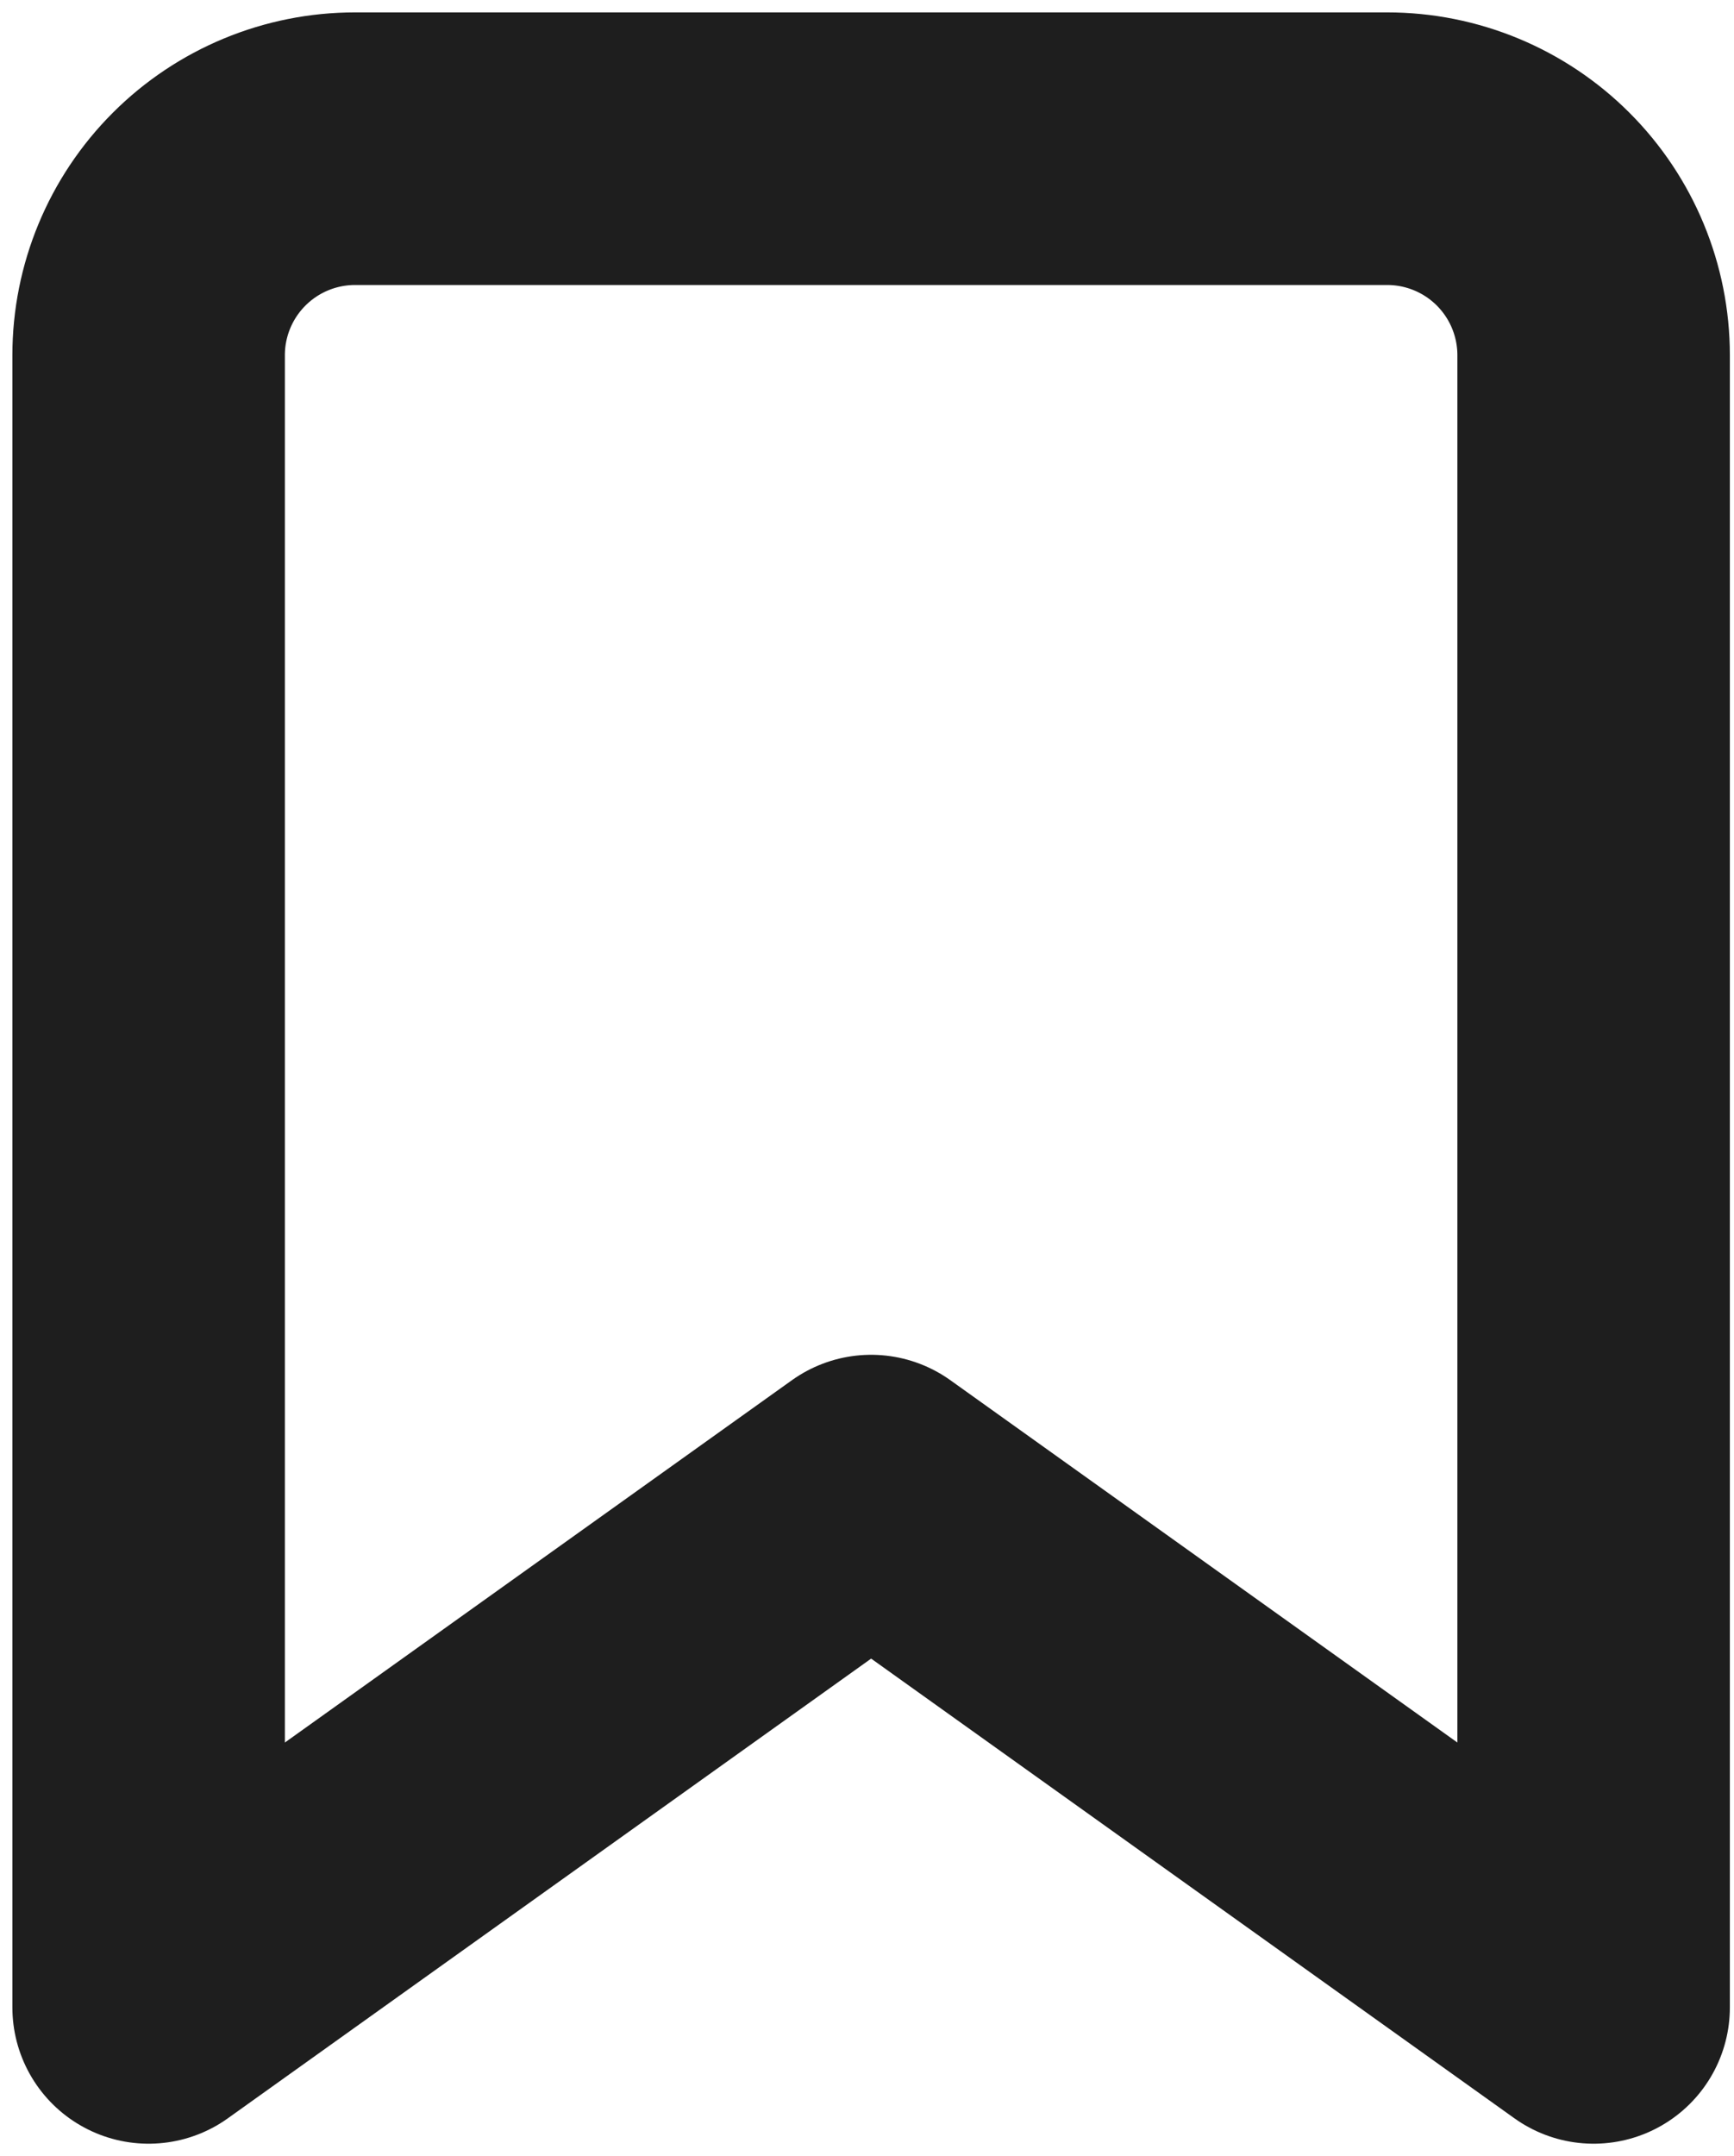 <?xml version="1.0" encoding="utf-8"?>
<svg xmlns="http://www.w3.org/2000/svg" fill="none" height="100%" overflow="visible" preserveAspectRatio="none" style="display: block;" viewBox="0 0 70 87" width="100%">
<path d="M64.333 81L35.167 60.167L6 81V14.333C6 12.123 6.878 10.004 8.441 8.441C10.004 6.878 12.123 6 14.333 6H56C58.21 6 60.33 6.878 61.893 8.441C63.455 10.004 64.333 12.123 64.333 14.333V81Z" id="Icon" stroke="#1E1E1E" stroke-linecap="round" stroke-linejoin="round" stroke-width="11"/>
</svg>